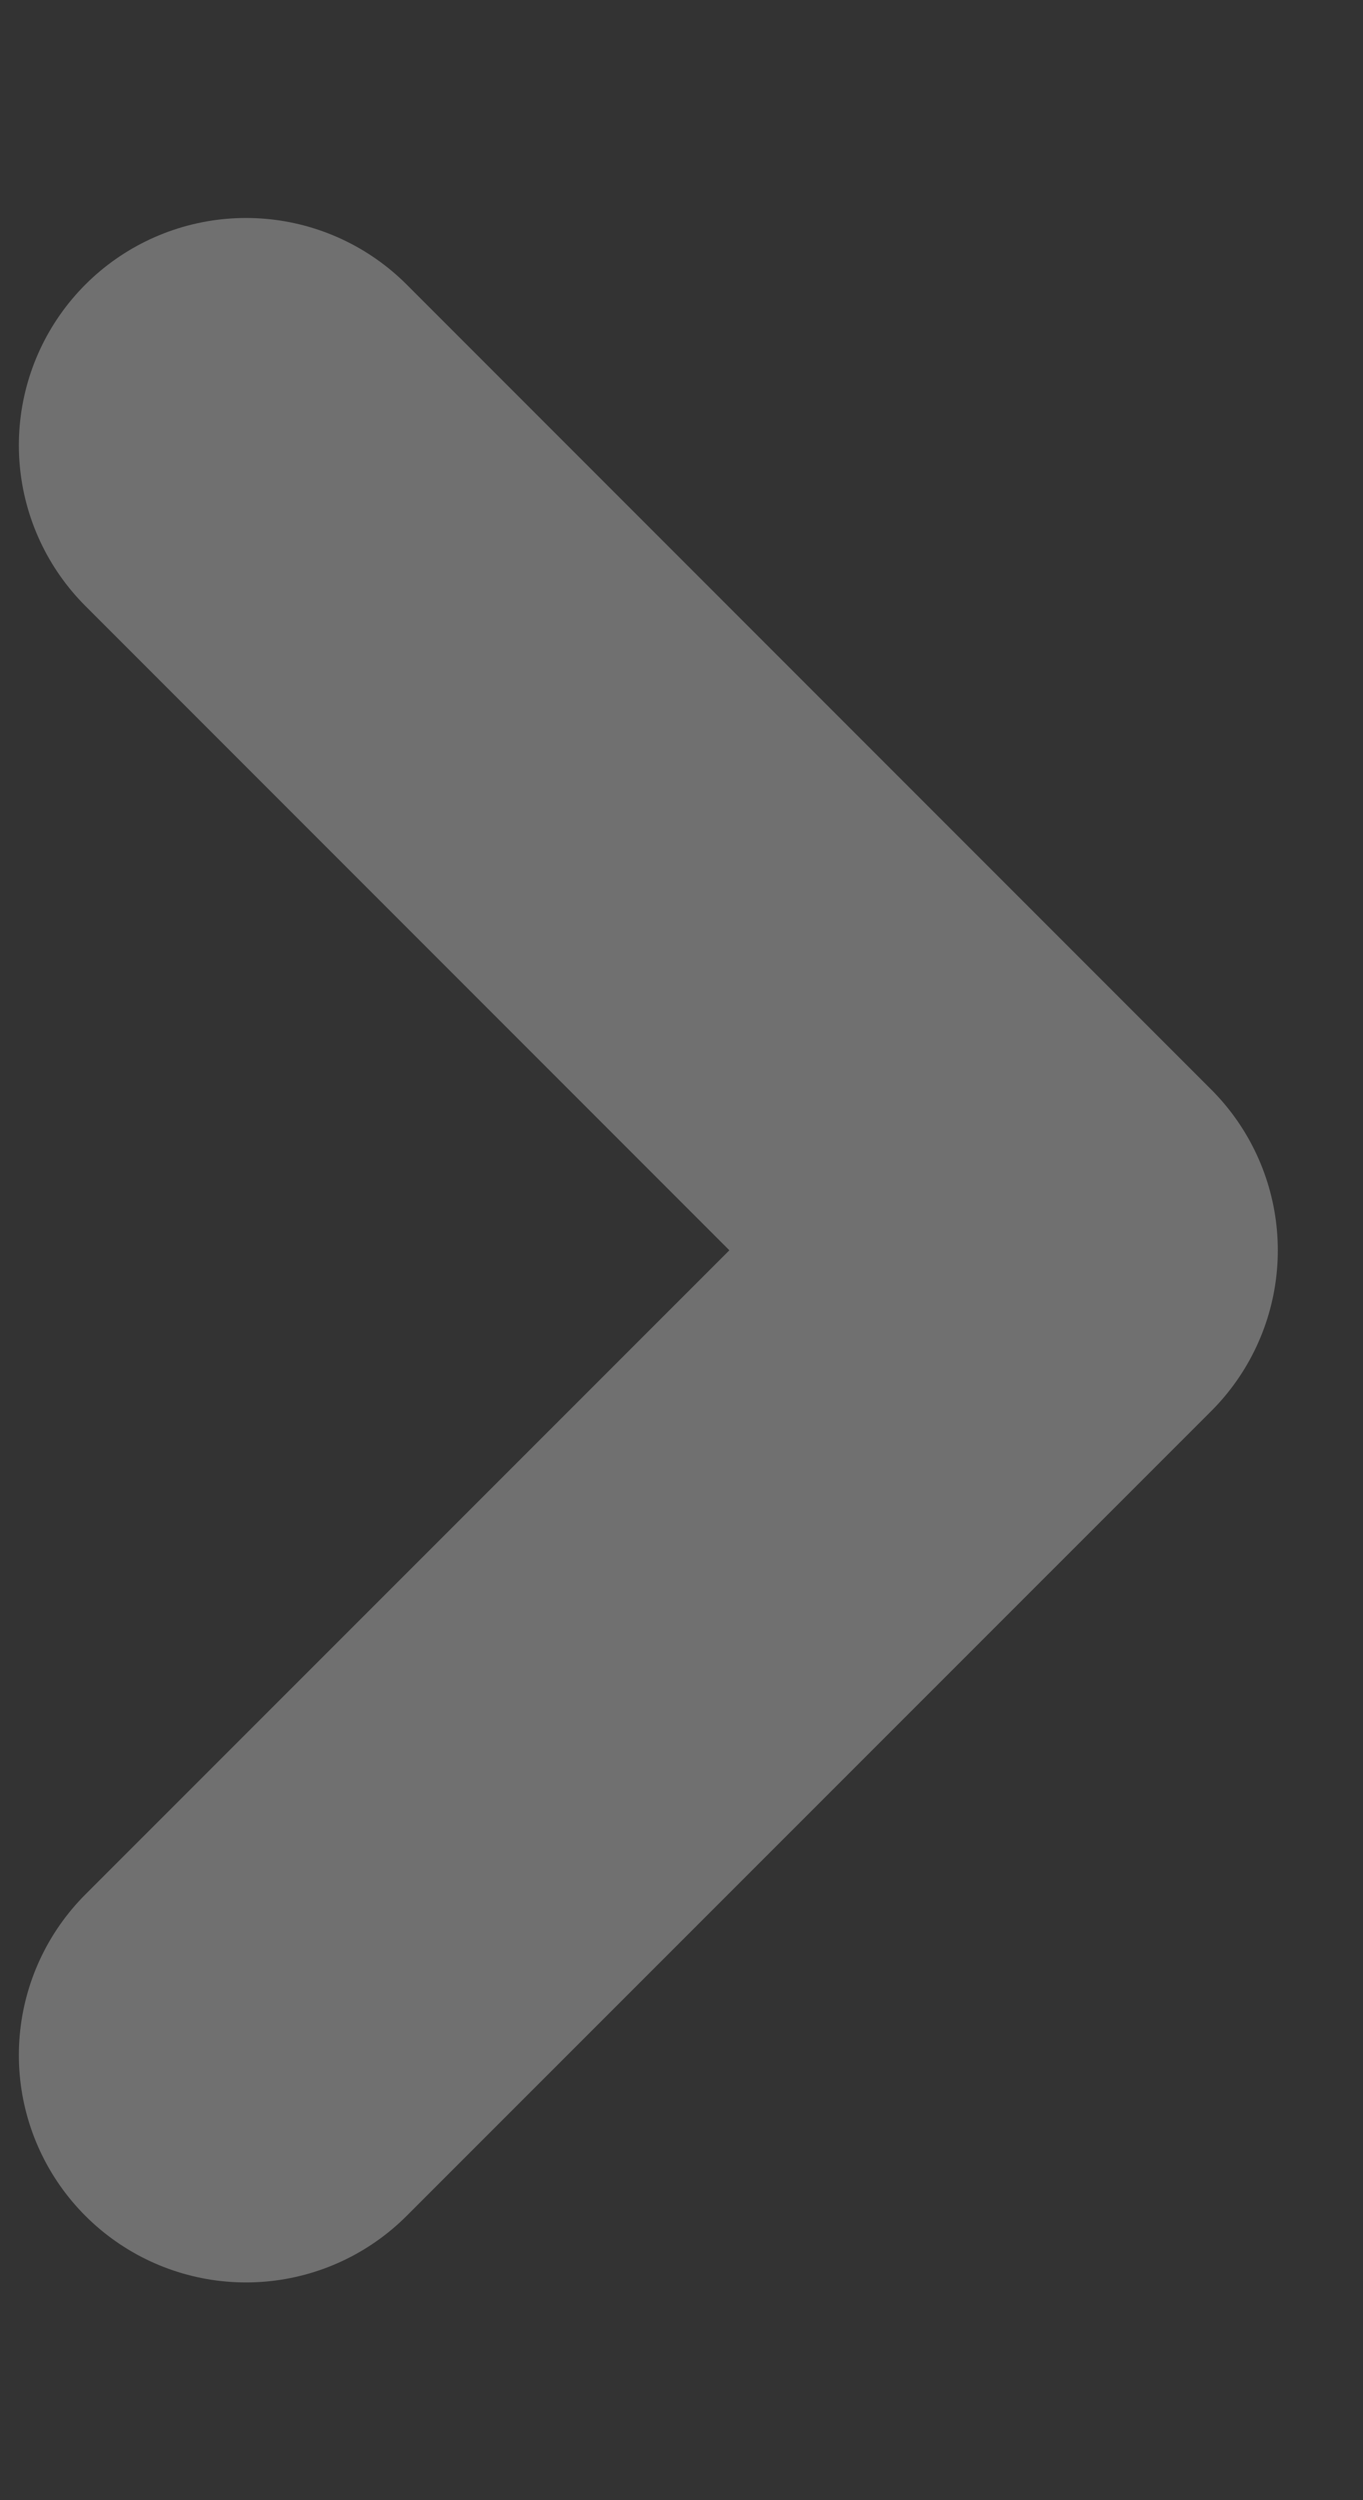 <svg width="6" height="11" viewBox="0 0 6 11" fill="none" xmlns="http://www.w3.org/2000/svg">
<rect x="0" y="0" width="6" height="11" fill="#333333" stroke="none"/>
<path d="M1.083 9.042L4.625 5.501L1.083 1.959" stroke="white" stroke-opacity="0.3" stroke-width="2" stroke-linecap="round" stroke-linejoin="round"/>
</svg>
